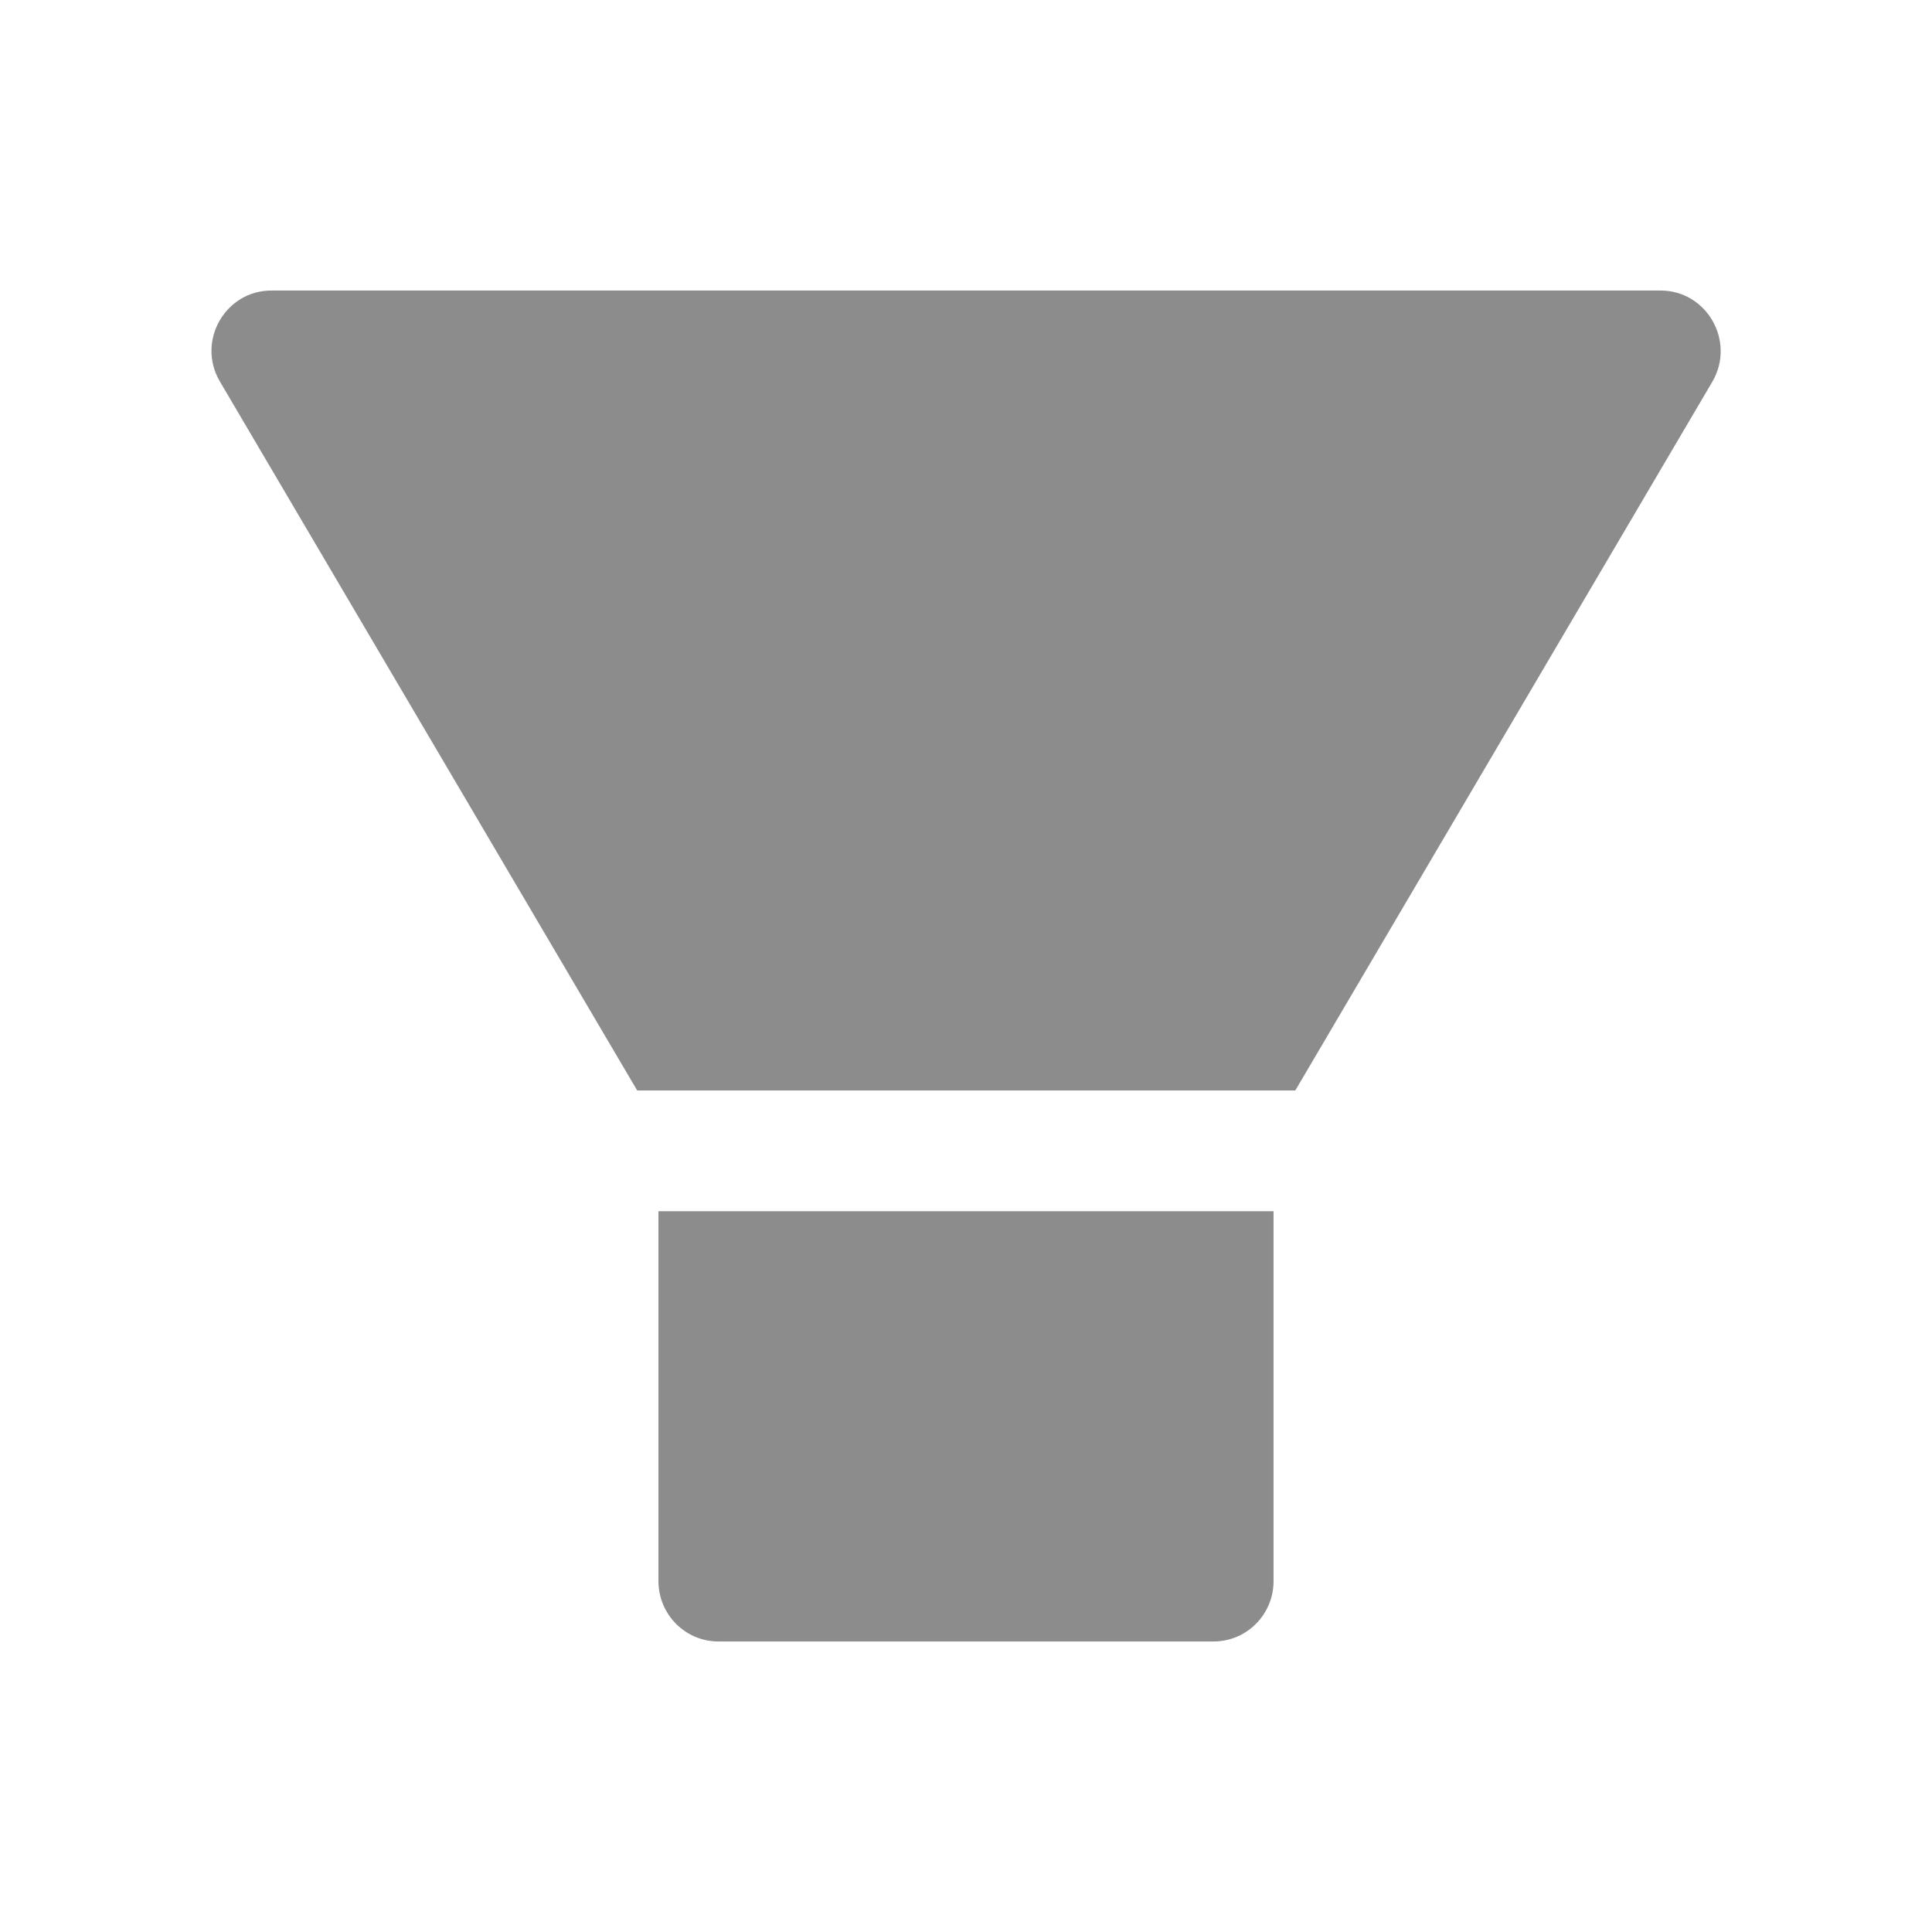 <svg width="16" height="16" viewBox="0 0 16 16" fill="none" xmlns="http://www.w3.org/2000/svg">
<path d="M5.453 13.094C5.453 13.37 5.675 13.594 5.95 13.594H10.05C10.325 13.594 10.547 13.37 10.547 13.094V10.031H5.453V13.094ZM13.752 2.406H2.248C1.866 2.406 1.627 2.823 1.819 3.156L5.277 9.031H10.727L14.184 3.156C14.373 2.823 14.134 2.406 13.752 2.406Z" fill="black" fill-opacity="0.45"/>
</svg>

